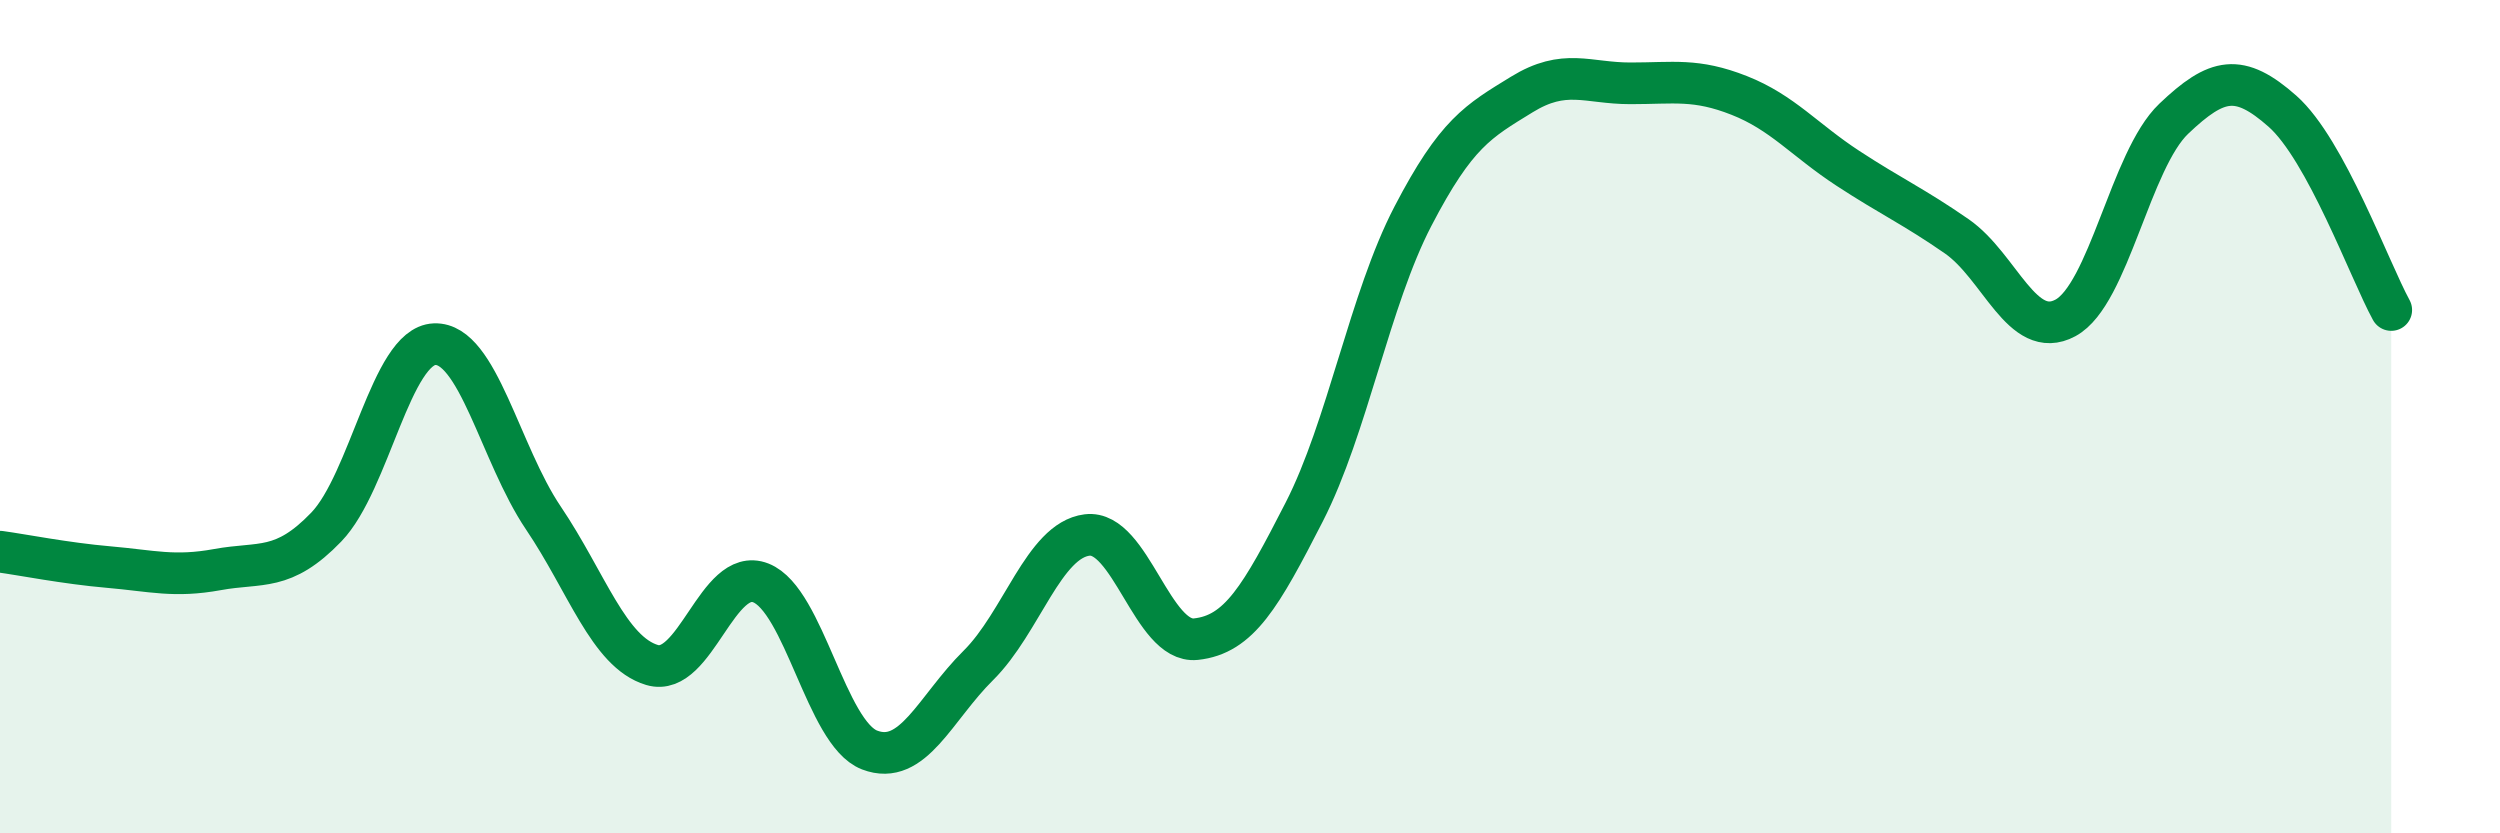 
    <svg width="60" height="20" viewBox="0 0 60 20" xmlns="http://www.w3.org/2000/svg">
      <path
        d="M 0,13.24 C 0.52,13.31 1.57,13.52 2.61,13.61 C 3.65,13.7 4.18,13.86 5.22,13.67 C 6.26,13.48 6.79,13.73 7.83,12.65 C 8.87,11.57 9.39,8.3 10.43,8.26 C 11.47,8.22 12,10.89 13.04,12.43 C 14.08,13.97 14.61,15.65 15.65,15.96 C 16.69,16.27 17.22,13.58 18.26,13.99 C 19.3,14.4 19.83,17.6 20.87,18 C 21.91,18.4 22.44,17 23.48,15.97 C 24.52,14.94 25.05,12.97 26.09,12.84 C 27.13,12.71 27.66,15.45 28.7,15.34 C 29.74,15.23 30.26,14.32 31.3,12.29 C 32.34,10.26 32.87,7.19 33.91,5.19 C 34.95,3.19 35.48,2.91 36.52,2.27 C 37.56,1.63 38.09,2 39.13,2 C 40.17,2 40.7,1.88 41.74,2.29 C 42.78,2.7 43.31,3.36 44.35,4.04 C 45.39,4.72 45.92,4.95 46.96,5.67 C 48,6.39 48.53,8.19 49.57,7.63 C 50.61,7.07 51.13,3.84 52.17,2.85 C 53.21,1.86 53.74,1.75 54.78,2.67 C 55.82,3.59 56.87,6.49 57.39,7.44L57.39 20L0 20Z"
        fill="#008740"
        opacity="0.1"
        stroke-linecap="round"
        stroke-linejoin="round"
      />
      <path
        d="M 0,13.24 C 0.52,13.31 1.57,13.52 2.61,13.61 C 3.65,13.7 4.18,13.86 5.22,13.67 C 6.26,13.48 6.79,13.73 7.83,12.65 C 8.87,11.57 9.39,8.3 10.43,8.26 C 11.47,8.22 12,10.89 13.04,12.43 C 14.08,13.97 14.61,15.65 15.65,15.96 C 16.69,16.27 17.22,13.58 18.26,13.99 C 19.3,14.4 19.83,17.6 20.87,18 C 21.91,18.4 22.44,17 23.48,15.97 C 24.52,14.94 25.05,12.97 26.09,12.84 C 27.13,12.71 27.66,15.45 28.7,15.34 C 29.74,15.23 30.26,14.32 31.3,12.29 C 32.34,10.26 32.87,7.19 33.91,5.19 C 34.95,3.19 35.48,2.91 36.52,2.27 C 37.56,1.63 38.09,2 39.13,2 C 40.17,2 40.7,1.88 41.74,2.29 C 42.78,2.7 43.31,3.36 44.35,4.04 C 45.39,4.72 45.92,4.95 46.96,5.67 C 48,6.39 48.53,8.19 49.57,7.63 C 50.61,7.07 51.13,3.84 52.17,2.85 C 53.21,1.86 53.74,1.75 54.78,2.67 C 55.82,3.59 56.87,6.49 57.39,7.44"
        stroke="#008740"
        stroke-width="1"
        fill="none"
        stroke-linecap="round"
        stroke-linejoin="round"
      />
    </svg>
  